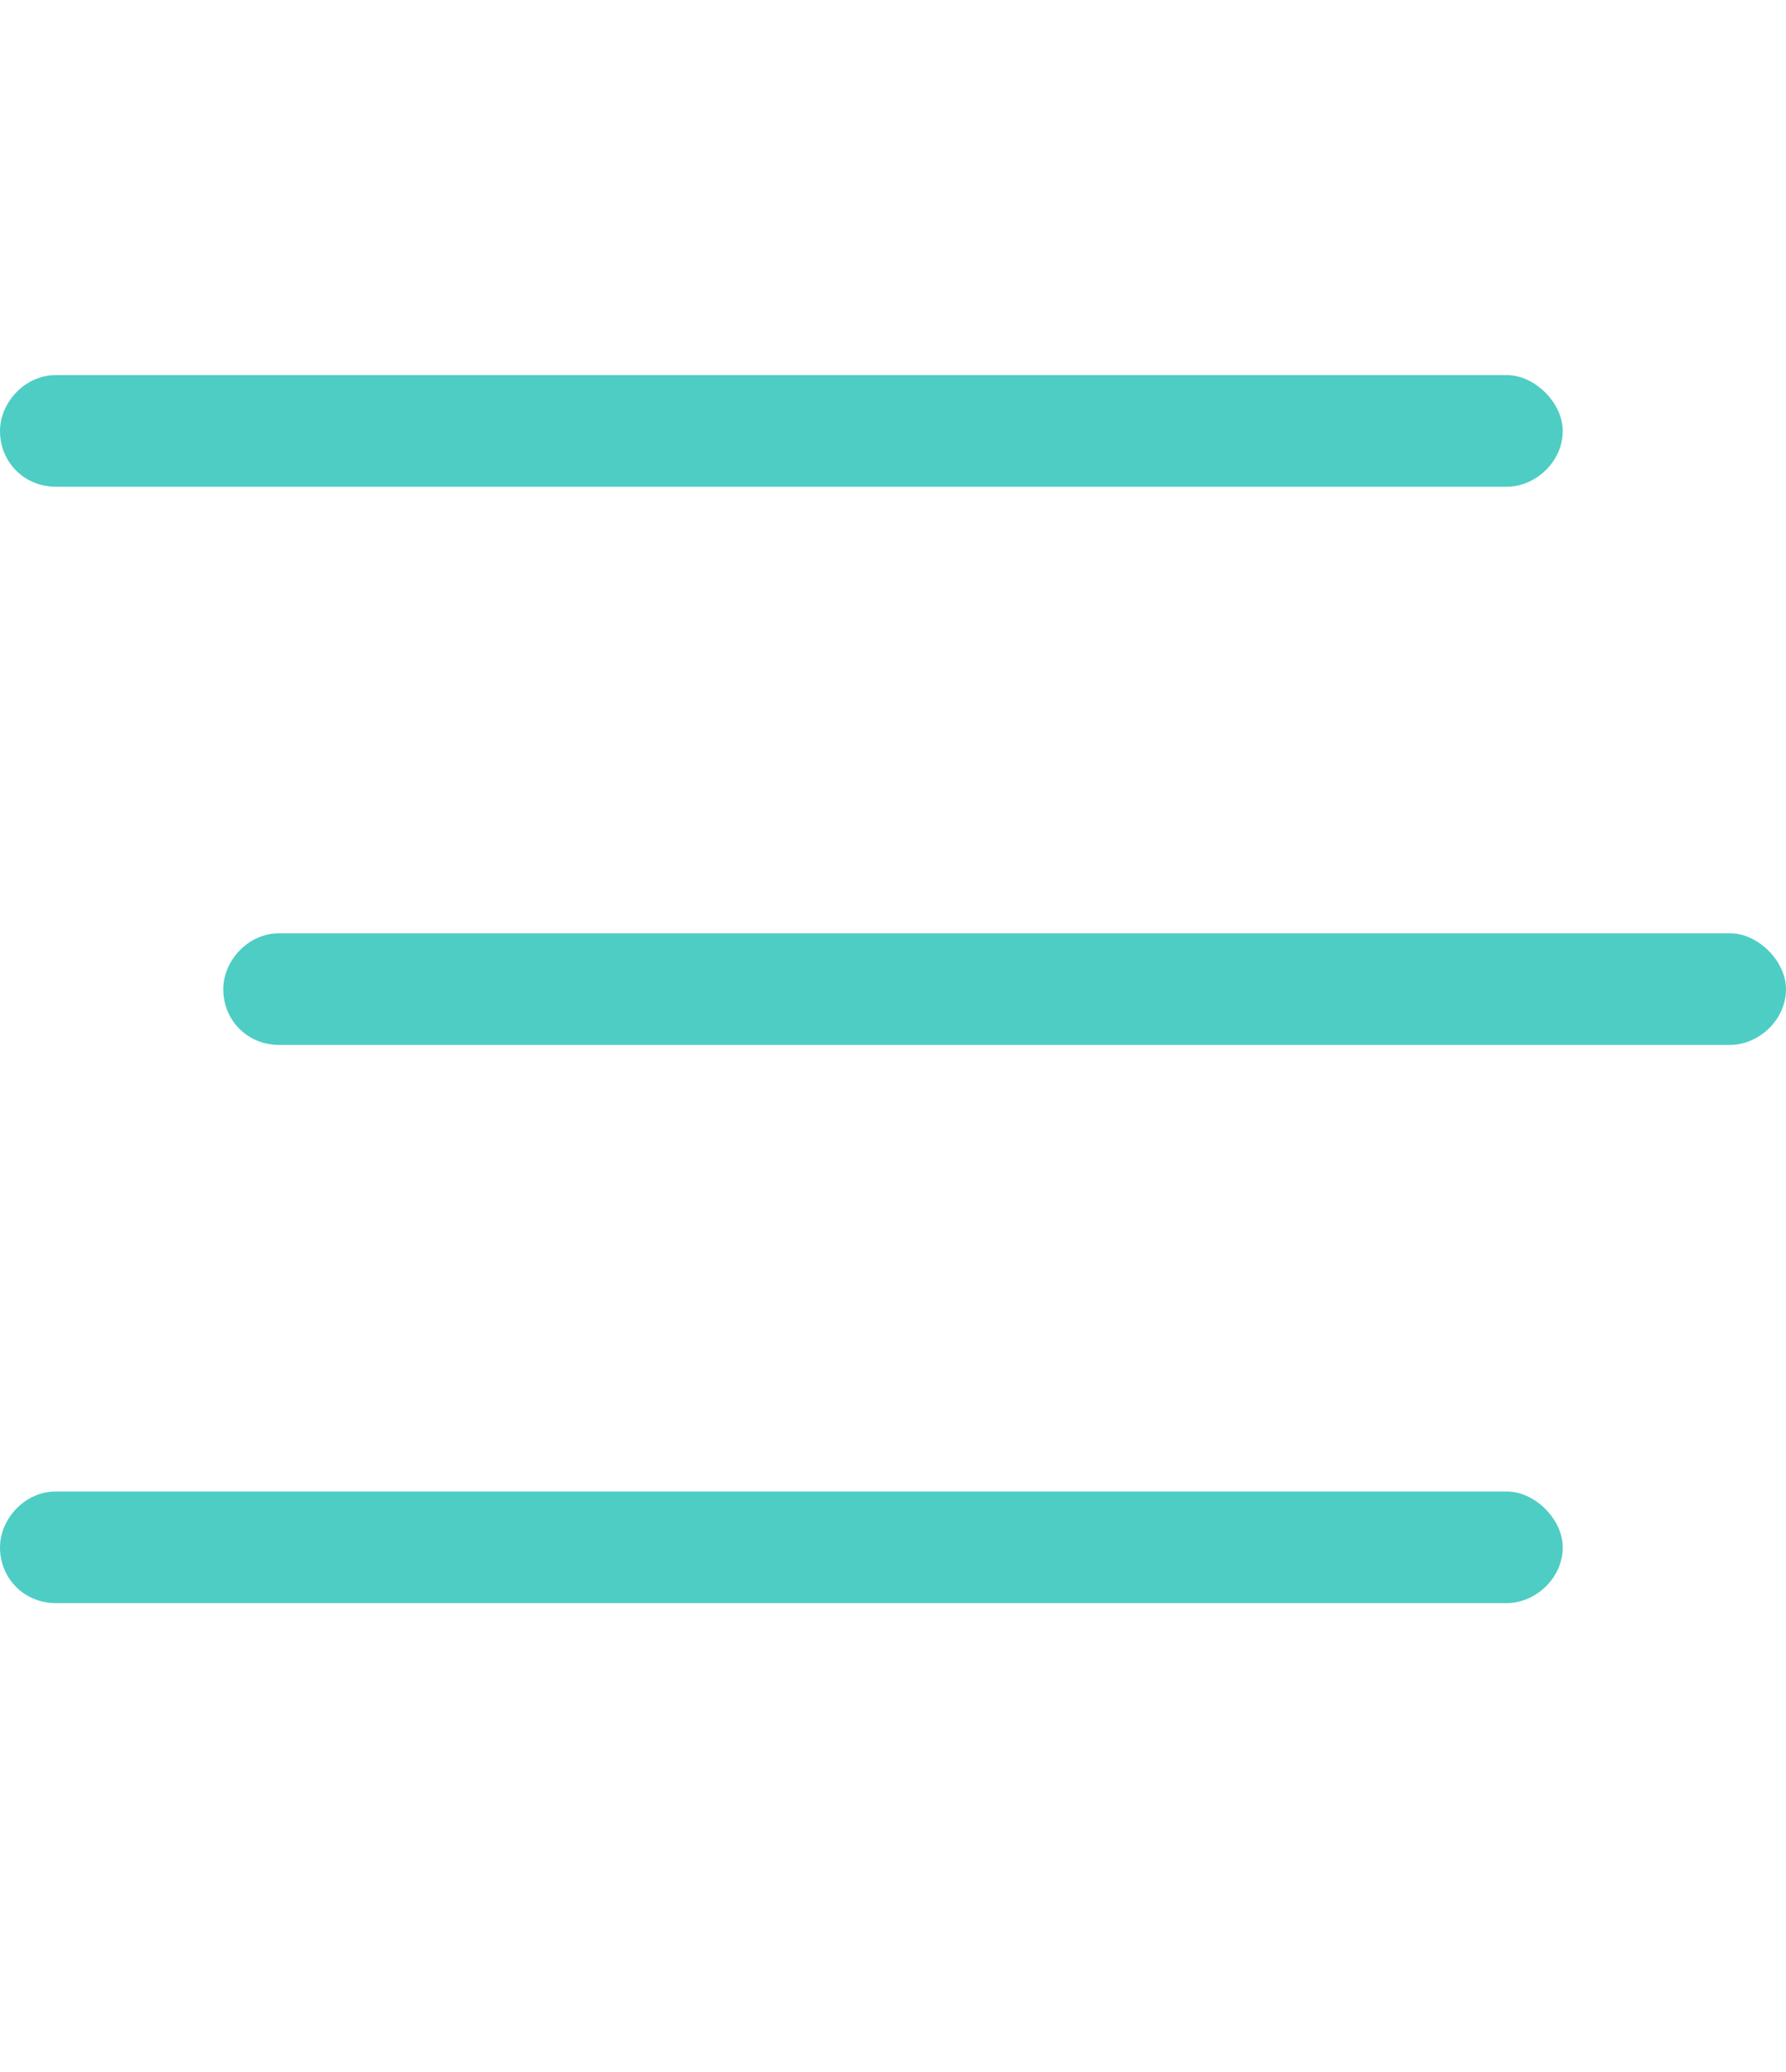 <svg width="50" height="58" viewBox="0 0 50 58" fill="none" xmlns="http://www.w3.org/2000/svg">
<path d="M0 12.062C0 11.281 0.684 10.5 1.562 10.5H42.188C42.969 10.5 43.75 11.281 43.75 12.062C43.75 12.941 42.969 13.625 42.188 13.625H1.562C0.684 13.625 0 12.941 0 12.062ZM6.25 27.688C6.25 26.906 6.934 26.125 7.812 26.125H48.438C49.219 26.125 50 26.906 50 27.688C50 28.566 49.219 29.25 48.438 29.25H7.812C6.934 29.25 6.25 28.566 6.25 27.688ZM42.188 44.875H1.562C0.684 44.875 0 44.191 0 43.312C0 42.531 0.684 41.75 1.562 41.75H42.188C42.969 41.75 43.75 42.531 43.75 43.312C43.75 44.191 42.969 44.875 42.188 44.875Z" fill="#4ECDC4"/>
</svg>
